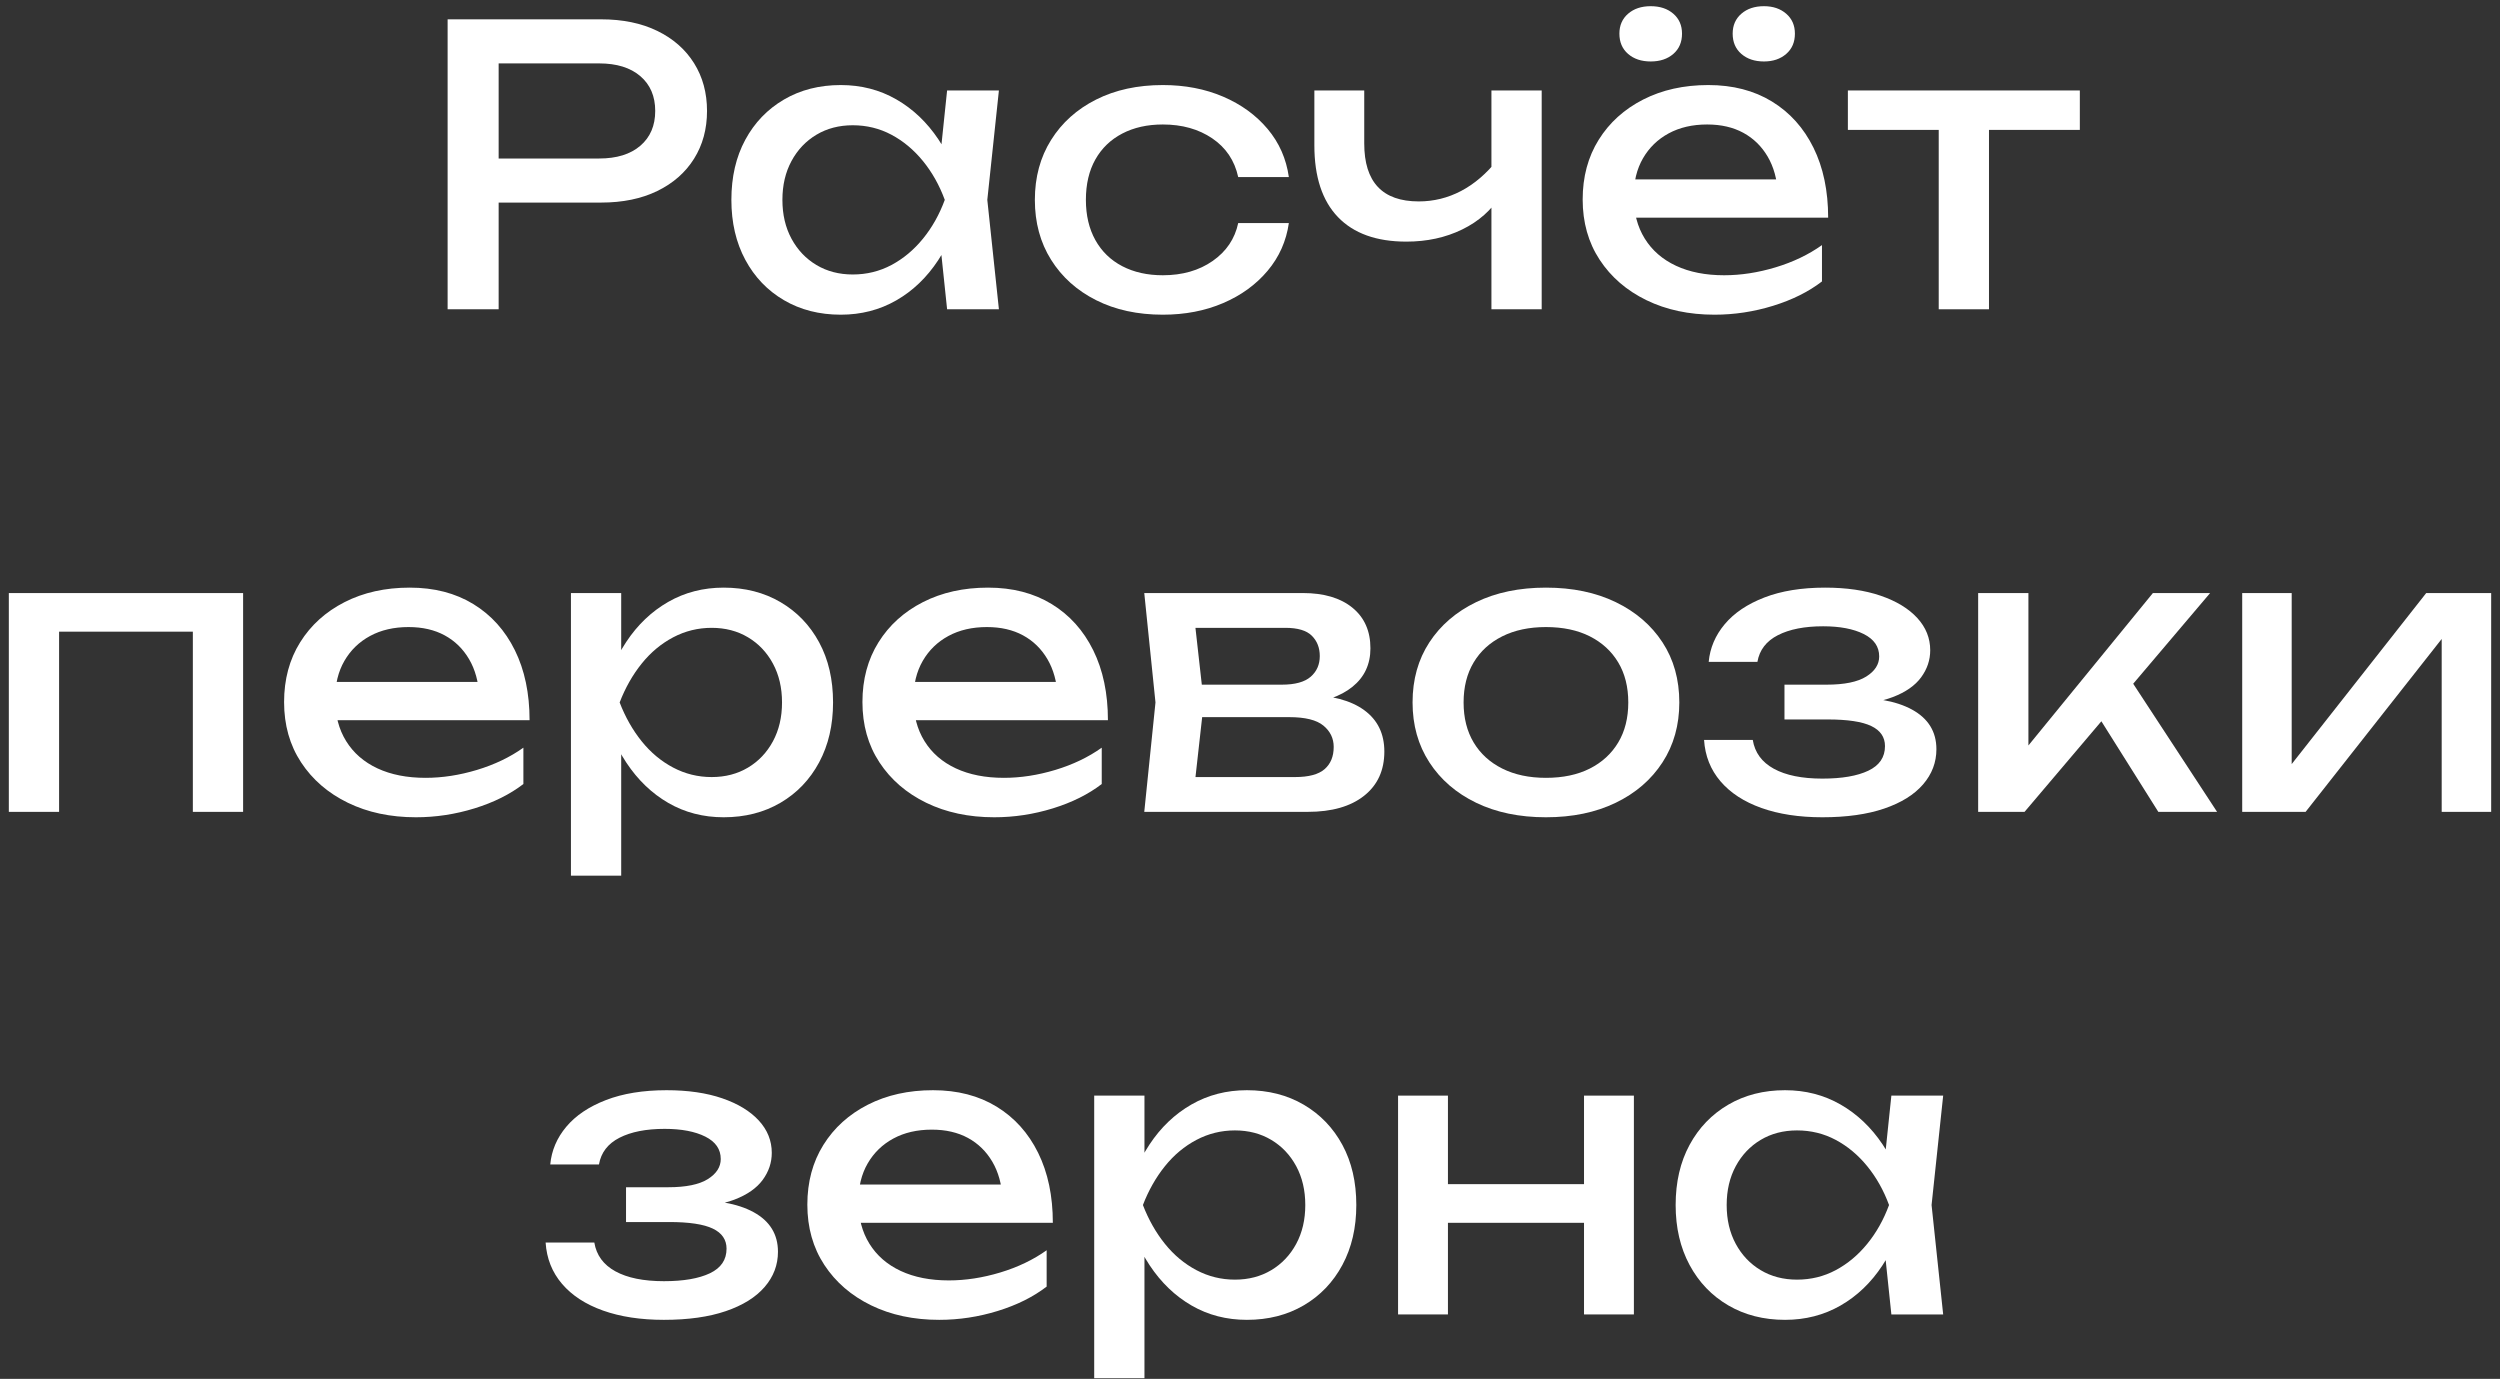 <?xml version="1.0" encoding="UTF-8"?> <svg xmlns="http://www.w3.org/2000/svg" xmlns:xlink="http://www.w3.org/1999/xlink" width="194px" height="107px" viewBox="0 0 194 107" version="1.1"><rect x="0" y="0" width="194" height="107" fill="#333333" stroke="none"/><title>Расчёт перевозки зер</title><g id="Page-1" stroke="none" stroke-width="1" fill="none" fill-rule="evenodd"><g id="Granary-Главная-414" transform="translate(-110, -2239)" fill="#FFFFFF" fill-rule="nonzero"><g id="Group-10" transform="translate(0, 2201)"><g id="Расчёт-перевозки-зер" transform="translate(110.685, 38.48)"><path d="M45.96,1.02 C47.64,1.02 49.095,1.32 50.325,1.92 C51.555,2.52 52.505,3.355 53.175,4.425 C53.845,5.495 54.18,6.73 54.18,8.13 C54.18,9.53 53.845,10.765 53.175,11.835 C52.505,12.905 51.555,13.74 50.325,14.34 C49.095,14.94 47.64,15.24 45.96,15.24 L35.85,15.24 L35.85,11.82 L45.81,11.82 C47.17,11.82 48.235,11.49 49.005,10.83 C49.775,10.17 50.16,9.27 50.16,8.13 C50.16,6.99 49.775,6.09 49.005,5.43 C48.235,4.77 47.17,4.44 45.81,4.44 L36.24,4.44 L38.01,2.46 L38.01,23.52 L34.05,23.52 L34.05,1.02 L45.96,1.02 Z" id="Path"></path><path d="M72.81,23.52 L72.15,17.22 L72.93,15.03 L72.15,12.87 L72.81,6.54 L76.83,6.54 L75.93,15.03 L76.83,23.52 L72.81,23.52 Z M74.01,15.03 C73.63,16.81 73,18.37 72.12,19.71 C71.24,21.05 70.155,22.09 68.865,22.83 C67.575,23.57 66.14,23.94 64.56,23.94 C62.9,23.94 61.43,23.565 60.15,22.815 C58.87,22.065 57.87,21.02 57.15,19.68 C56.43,18.34 56.07,16.79 56.07,15.03 C56.07,13.25 56.43,11.695 57.15,10.365 C57.87,9.035 58.87,7.995 60.15,7.245 C61.43,6.495 62.9,6.12 64.56,6.12 C66.14,6.12 67.575,6.49 68.865,7.23 C70.155,7.97 71.245,9.005 72.135,10.335 C73.025,11.665 73.65,13.23 74.01,15.03 Z M60.03,15.03 C60.03,16.17 60.265,17.175 60.735,18.045 C61.205,18.915 61.85,19.595 62.67,20.085 C63.49,20.575 64.43,20.82 65.49,20.82 C66.57,20.82 67.57,20.575 68.49,20.085 C69.41,19.595 70.225,18.915 70.935,18.045 C71.645,17.175 72.21,16.17 72.63,15.03 C72.21,13.89 71.645,12.885 70.935,12.015 C70.225,11.145 69.41,10.465 68.49,9.975 C67.57,9.485 66.57,9.24 65.49,9.24 C64.43,9.24 63.49,9.485 62.67,9.975 C61.85,10.465 61.205,11.145 60.735,12.015 C60.265,12.885 60.03,13.89 60.03,15.03 Z" id="Shape"></path><path d="M99.33,16.83 C99.13,18.23 98.58,19.465 97.68,20.535 C96.78,21.605 95.63,22.44 94.23,23.04 C92.83,23.64 91.27,23.94 89.55,23.94 C87.59,23.94 85.865,23.565 84.375,22.815 C82.885,22.065 81.72,21.02 80.88,19.68 C80.04,18.34 79.62,16.79 79.62,15.03 C79.62,13.27 80.04,11.72 80.88,10.38 C81.72,9.04 82.885,7.995 84.375,7.245 C85.865,6.495 87.59,6.12 89.55,6.12 C91.27,6.12 92.83,6.42 94.23,7.02 C95.63,7.62 96.78,8.455 97.68,9.525 C98.58,10.595 99.13,11.84 99.33,13.26 L95.4,13.26 C95.12,11.98 94.45,10.98 93.39,10.26 C92.33,9.54 91.05,9.18 89.55,9.18 C88.35,9.18 87.3,9.415 86.4,9.885 C85.5,10.355 84.805,11.025 84.315,11.895 C83.825,12.765 83.58,13.81 83.58,15.03 C83.58,16.23 83.825,17.27 84.315,18.15 C84.805,19.03 85.5,19.705 86.4,20.175 C87.3,20.645 88.35,20.88 89.55,20.88 C91.07,20.88 92.36,20.51 93.42,19.77 C94.48,19.03 95.14,18.05 95.4,16.83 L99.33,16.83 Z" id="Path"></path><path d="M108.45,18.27 C106.13,18.27 104.36,17.635 103.14,16.365 C101.92,15.095 101.31,13.24 101.31,10.8 L101.31,6.54 L105.18,6.54 L105.18,10.65 C105.18,13.65 106.59,15.15 109.41,15.15 C110.57,15.15 111.665,14.88 112.695,14.34 C113.725,13.8 114.67,12.99 115.53,11.91 L115.77,14.67 C115.07,15.81 114.075,16.695 112.785,17.325 C111.495,17.955 110.05,18.27 108.45,18.27 Z M115.05,23.52 L115.05,6.54 L118.95,6.54 L118.95,23.52 L115.05,23.52 Z" id="Shape"></path><path d="M132.36,23.94 C130.38,23.94 128.62,23.565 127.08,22.815 C125.54,22.065 124.33,21.02 123.45,19.68 C122.57,18.34 122.13,16.78 122.13,15 C122.13,13.24 122.545,11.695 123.375,10.365 C124.205,9.035 125.355,7.995 126.825,7.245 C128.295,6.495 129.98,6.12 131.88,6.12 C133.78,6.12 135.425,6.545 136.815,7.395 C138.205,8.245 139.28,9.44 140.04,10.98 C140.8,12.52 141.18,14.33 141.18,16.41 L125.19,16.41 L125.19,13.44 L139.23,13.44 L137.28,14.55 C137.22,13.43 136.955,12.47 136.485,11.67 C136.015,10.87 135.385,10.255 134.595,9.825 C133.805,9.395 132.87,9.18 131.79,9.18 C130.65,9.18 129.655,9.41 128.805,9.87 C127.955,10.33 127.29,10.975 126.81,11.805 C126.33,12.635 126.09,13.62 126.09,14.76 C126.09,16.02 126.375,17.11 126.945,18.03 C127.515,18.95 128.325,19.655 129.375,20.145 C130.425,20.635 131.67,20.88 133.11,20.88 C134.41,20.88 135.74,20.675 137.1,20.265 C138.46,19.855 139.66,19.28 140.7,18.54 L140.7,21.36 C139.66,22.16 138.395,22.79 136.905,23.25 C135.415,23.71 133.9,23.94 132.36,23.94 Z M127.41,4.29 C126.69,4.29 126.105,4.095 125.655,3.705 C125.205,3.315 124.98,2.79 124.98,2.13 C124.98,1.49 125.205,0.975 125.655,0.585 C126.105,0.195 126.69,0 127.41,0 C128.13,0 128.715,0.195 129.165,0.585 C129.615,0.975 129.84,1.49 129.84,2.13 C129.84,2.79 129.615,3.315 129.165,3.705 C128.715,4.095 128.13,4.29 127.41,4.29 Z M136.2,4.29 C135.48,4.29 134.895,4.095 134.445,3.705 C133.995,3.315 133.77,2.79 133.77,2.13 C133.77,1.49 133.995,0.975 134.445,0.585 C134.895,0.195 135.48,0 136.2,0 C136.9,0 137.475,0.195 137.925,0.585 C138.375,0.975 138.6,1.49 138.6,2.13 C138.6,2.79 138.375,3.315 137.925,3.705 C137.475,4.095 136.9,4.29 136.2,4.29 Z" id="Shape"></path><path d="M149.76,7.89 L153.66,7.89 L153.66,23.52 L149.76,23.52 L149.76,7.89 Z M142.71,6.54 L160.71,6.54 L160.71,9.6 L142.71,9.6 L142.71,6.54 Z" id="Shape"></path><polygon id="Path" points="18.18 45.54 18.18 62.52 14.28 62.52 14.28 46.77 16.08 48.54 2.1 48.54 3.9 46.77 3.9 62.52 0 62.52 0 45.54"></polygon><path d="M31.59,62.94 C29.61,62.94 27.85,62.565 26.31,61.815 C24.77,61.065 23.56,60.02 22.68,58.68 C21.8,57.34 21.36,55.78 21.36,54 C21.36,52.24 21.775,50.695 22.605,49.365 C23.435,48.035 24.585,46.995 26.055,46.245 C27.525,45.495 29.21,45.12 31.11,45.12 C33.01,45.12 34.655,45.545 36.045,46.395 C37.435,47.245 38.51,48.44 39.27,49.98 C40.03,51.52 40.41,53.33 40.41,55.41 L24.42,55.41 L24.42,52.44 L38.46,52.44 L36.51,53.55 C36.45,52.43 36.185,51.47 35.715,50.67 C35.245,49.87 34.615,49.255 33.825,48.825 C33.035,48.395 32.1,48.18 31.02,48.18 C29.88,48.18 28.885,48.41 28.035,48.87 C27.185,49.33 26.52,49.975 26.04,50.805 C25.56,51.635 25.32,52.62 25.32,53.76 C25.32,55.02 25.605,56.11 26.175,57.03 C26.745,57.95 27.555,58.655 28.605,59.145 C29.655,59.635 30.9,59.88 32.34,59.88 C33.64,59.88 34.97,59.675 36.33,59.265 C37.69,58.855 38.89,58.28 39.93,57.54 L39.93,60.36 C38.89,61.16 37.625,61.79 36.135,62.25 C34.645,62.71 33.13,62.94 31.59,62.94 Z" id="Path"></path><path d="M43.62,45.54 L47.52,45.54 L47.52,51.45 L47.34,52.05 L47.34,55.47 L47.52,56.52 L47.52,67.47 L43.62,67.47 L43.62,45.54 Z M46.02,54.03 C46.4,52.23 47.03,50.665 47.91,49.335 C48.79,48.005 49.875,46.97 51.165,46.23 C52.455,45.49 53.89,45.12 55.47,45.12 C57.13,45.12 58.6,45.495 59.88,46.245 C61.16,46.995 62.16,48.035 62.88,49.365 C63.6,50.695 63.96,52.25 63.96,54.03 C63.96,55.79 63.6,57.34 62.88,58.68 C62.16,60.02 61.16,61.065 59.88,61.815 C58.6,62.565 57.13,62.94 55.47,62.94 C53.89,62.94 52.46,62.57 51.18,61.83 C49.9,61.09 48.815,60.05 47.925,58.71 C47.035,57.37 46.4,55.81 46.02,54.03 Z M60,54.03 C60,52.89 59.765,51.885 59.295,51.015 C58.825,50.145 58.18,49.465 57.36,48.975 C56.54,48.485 55.6,48.24 54.54,48.24 C53.48,48.24 52.485,48.485 51.555,48.975 C50.625,49.465 49.81,50.145 49.11,51.015 C48.41,51.885 47.84,52.89 47.4,54.03 C47.84,55.17 48.41,56.175 49.11,57.045 C49.81,57.915 50.625,58.595 51.555,59.085 C52.485,59.575 53.48,59.82 54.54,59.82 C55.6,59.82 56.54,59.575 57.36,59.085 C58.18,58.595 58.825,57.915 59.295,57.045 C59.765,56.175 60,55.17 60,54.03 Z" id="Shape"></path><path d="M76.47,62.94 C74.49,62.94 72.73,62.565 71.19,61.815 C69.65,61.065 68.44,60.02 67.56,58.68 C66.68,57.34 66.24,55.78 66.24,54 C66.24,52.24 66.655,50.695 67.485,49.365 C68.315,48.035 69.465,46.995 70.935,46.245 C72.405,45.495 74.09,45.12 75.99,45.12 C77.89,45.12 79.535,45.545 80.925,46.395 C82.315,47.245 83.39,48.44 84.15,49.98 C84.91,51.52 85.29,53.33 85.29,55.41 L69.3,55.41 L69.3,52.44 L83.34,52.44 L81.39,53.55 C81.33,52.43 81.065,51.47 80.595,50.67 C80.125,49.87 79.495,49.255 78.705,48.825 C77.915,48.395 76.98,48.18 75.9,48.18 C74.76,48.18 73.765,48.41 72.915,48.87 C72.065,49.33 71.4,49.975 70.92,50.805 C70.44,51.635 70.2,52.62 70.2,53.76 C70.2,55.02 70.485,56.11 71.055,57.03 C71.625,57.95 72.435,58.655 73.485,59.145 C74.535,59.635 75.78,59.88 77.22,59.88 C78.52,59.88 79.85,59.675 81.21,59.265 C82.57,58.855 83.77,58.28 84.81,57.54 L84.81,60.36 C83.77,61.16 82.505,61.79 81.015,62.25 C79.525,62.71 78.01,62.94 76.47,62.94 Z" id="Path"></path><path d="M88.11,62.52 L88.98,54.03 L88.11,45.54 L100.41,45.54 C102.05,45.54 103.335,45.92 104.265,46.68 C105.195,47.44 105.66,48.49 105.66,49.83 C105.66,51.07 105.195,52.065 104.265,52.815 C103.335,53.565 102.04,54.01 100.38,54.15 L100.68,53.43 C102.64,53.47 104.14,53.87 105.18,54.63 C106.22,55.39 106.74,56.46 106.74,57.84 C106.74,59.3 106.215,60.445 105.165,61.275 C104.115,62.105 102.66,62.52 100.8,62.52 L88.11,62.52 Z M91.89,61.56 L90.39,59.82 L99.81,59.82 C100.87,59.82 101.635,59.615 102.105,59.205 C102.575,58.795 102.81,58.22 102.81,57.48 C102.81,56.82 102.545,56.27 102.015,55.83 C101.485,55.39 100.6,55.17 99.36,55.17 L91.23,55.17 L91.23,52.65 L98.79,52.65 C99.81,52.65 100.555,52.445 101.025,52.035 C101.495,51.625 101.73,51.09 101.73,50.43 C101.73,49.79 101.525,49.265 101.115,48.855 C100.705,48.445 100.02,48.24 99.06,48.24 L90.42,48.24 L91.89,46.53 L92.73,54.03 L91.89,61.56 Z" id="Shape"></path><path d="M119.28,62.94 C117.22,62.94 115.415,62.565 113.865,61.815 C112.315,61.065 111.105,60.02 110.235,58.68 C109.365,57.34 108.93,55.79 108.93,54.03 C108.93,52.25 109.365,50.695 110.235,49.365 C111.105,48.035 112.315,46.995 113.865,46.245 C115.415,45.495 117.22,45.12 119.28,45.12 C121.34,45.12 123.145,45.495 124.695,46.245 C126.245,46.995 127.455,48.035 128.325,49.365 C129.195,50.695 129.63,52.25 129.63,54.03 C129.63,55.79 129.195,57.34 128.325,58.68 C127.455,60.02 126.245,61.065 124.695,61.815 C123.145,62.565 121.34,62.94 119.28,62.94 Z M119.28,59.88 C120.6,59.88 121.735,59.64 122.685,59.16 C123.635,58.68 124.37,58.005 124.89,57.135 C125.41,56.265 125.67,55.23 125.67,54.03 C125.67,52.83 125.41,51.795 124.89,50.925 C124.37,50.055 123.635,49.38 122.685,48.9 C121.735,48.42 120.6,48.18 119.28,48.18 C117.98,48.18 116.85,48.42 115.89,48.9 C114.93,49.38 114.19,50.055 113.67,50.925 C113.15,51.795 112.89,52.83 112.89,54.03 C112.89,55.23 113.15,56.265 113.67,57.135 C114.19,58.005 114.93,58.68 115.89,59.16 C116.85,59.64 117.98,59.88 119.28,59.88 Z" id="Shape"></path><path d="M140.73,62.94 C138.93,62.94 137.355,62.7 136.005,62.22 C134.655,61.74 133.595,61.05 132.825,60.15 C132.055,59.25 131.63,58.18 131.55,56.94 L135.33,56.94 C135.49,57.92 136.035,58.665 136.965,59.175 C137.895,59.685 139.15,59.94 140.73,59.94 C142.25,59.94 143.44,59.735 144.3,59.325 C145.16,58.915 145.59,58.28 145.59,57.42 C145.59,56.72 145.235,56.2 144.525,55.86 C143.815,55.52 142.69,55.35 141.15,55.35 L137.79,55.35 L137.79,52.65 L141.06,52.65 C142.44,52.65 143.465,52.44 144.135,52.02 C144.805,51.6 145.14,51.08 145.14,50.46 C145.14,49.7 144.74,49.12 143.94,48.72 C143.14,48.32 142.09,48.12 140.79,48.12 C139.35,48.12 138.18,48.35 137.28,48.81 C136.38,49.27 135.85,49.96 135.69,50.88 L131.91,50.88 C132.01,49.8 132.425,48.825 133.155,47.955 C133.885,47.085 134.91,46.395 136.23,45.885 C137.55,45.375 139.12,45.12 140.94,45.12 C142.6,45.12 144.04,45.33 145.26,45.75 C146.48,46.17 147.425,46.745 148.095,47.475 C148.765,48.205 149.1,49.04 149.1,49.98 C149.1,50.74 148.865,51.44 148.395,52.08 C147.925,52.72 147.195,53.23 146.205,53.61 C145.215,53.99 143.94,54.18 142.38,54.18 L142.38,53.67 C144.66,53.59 146.43,53.895 147.69,54.585 C148.95,55.275 149.58,56.3 149.58,57.66 C149.58,58.68 149.235,59.59 148.545,60.39 C147.855,61.19 146.85,61.815 145.53,62.265 C144.21,62.715 142.61,62.94 140.73,62.94 Z" id="Path"></path><path d="M152.82,62.52 L152.82,45.54 L156.72,45.54 L156.72,59.22 L155.55,58.8 L166.38,45.54 L170.82,45.54 L156.42,62.52 L152.82,62.52 Z M166.8,62.52 L161.52,54.12 L164.25,51.66 L171.36,62.52 L166.8,62.52 Z" id="Shape"></path><polygon id="Path" points="173.31 62.52 173.31 45.54 177.15 45.54 177.15 60.57 175.98 60.3 187.59 45.54 192.63 45.54 192.63 62.52 188.79 62.52 188.79 47.28 189.99 47.58 178.23 62.52"></polygon><path d="M50.835,101.94 C49.035,101.94 47.46,101.7 46.11,101.22 C44.76,100.74 43.7,100.05 42.93,99.15 C42.16,98.25 41.735,97.18 41.655,95.94 L45.435,95.94 C45.595,96.92 46.14,97.665 47.07,98.175 C48,98.685 49.255,98.94 50.835,98.94 C52.355,98.94 53.545,98.735 54.405,98.325 C55.265,97.915 55.695,97.28 55.695,96.42 C55.695,95.72 55.34,95.2 54.63,94.86 C53.92,94.52 52.795,94.35 51.255,94.35 L47.895,94.35 L47.895,91.65 L51.165,91.65 C52.545,91.65 53.57,91.44 54.24,91.02 C54.91,90.6 55.245,90.08 55.245,89.46 C55.245,88.7 54.845,88.12 54.045,87.72 C53.245,87.32 52.195,87.12 50.895,87.12 C49.455,87.12 48.285,87.35 47.385,87.81 C46.485,88.27 45.955,88.96 45.795,89.88 L42.015,89.88 C42.115,88.8 42.53,87.825 43.26,86.955 C43.99,86.085 45.015,85.395 46.335,84.885 C47.655,84.375 49.225,84.12 51.045,84.12 C52.705,84.12 54.145,84.33 55.365,84.75 C56.585,85.17 57.53,85.745 58.2,86.475 C58.87,87.205 59.205,88.04 59.205,88.98 C59.205,89.74 58.97,90.44 58.5,91.08 C58.03,91.72 57.3,92.23 56.31,92.61 C55.32,92.99 54.045,93.18 52.485,93.18 L52.485,92.67 C54.765,92.59 56.535,92.895 57.795,93.585 C59.055,94.275 59.685,95.3 59.685,96.66 C59.685,97.68 59.34,98.59 58.65,99.39 C57.96,100.19 56.955,100.815 55.635,101.265 C54.315,101.715 52.715,101.94 50.835,101.94 Z" id="Path"></path><path d="M72.195,101.94 C70.215,101.94 68.455,101.565 66.915,100.815 C65.375,100.065 64.165,99.02 63.285,97.68 C62.405,96.34 61.965,94.78 61.965,93 C61.965,91.24 62.38,89.695 63.21,88.365 C64.04,87.035 65.19,85.995 66.66,85.245 C68.13,84.495 69.815,84.12 71.715,84.12 C73.615,84.12 75.26,84.545 76.65,85.395 C78.04,86.245 79.115,87.44 79.875,88.98 C80.635,90.52 81.015,92.33 81.015,94.41 L65.025,94.41 L65.025,91.44 L79.065,91.44 L77.115,92.55 C77.055,91.43 76.79,90.47 76.32,89.67 C75.85,88.87 75.22,88.255 74.43,87.825 C73.64,87.395 72.705,87.18 71.625,87.18 C70.485,87.18 69.49,87.41 68.64,87.87 C67.79,88.33 67.125,88.975 66.645,89.805 C66.165,90.635 65.925,91.62 65.925,92.76 C65.925,94.02 66.21,95.11 66.78,96.03 C67.35,96.95 68.16,97.655 69.21,98.145 C70.26,98.635 71.505,98.88 72.945,98.88 C74.245,98.88 75.575,98.675 76.935,98.265 C78.295,97.855 79.495,97.28 80.535,96.54 L80.535,99.36 C79.495,100.16 78.23,100.79 76.74,101.25 C75.25,101.71 73.735,101.94 72.195,101.94 Z" id="Path"></path><path d="M84.225,84.54 L88.125,84.54 L88.125,90.45 L87.945,91.05 L87.945,94.47 L88.125,95.52 L88.125,106.47 L84.225,106.47 L84.225,84.54 Z M86.625,93.03 C87.005,91.23 87.635,89.665 88.515,88.335 C89.395,87.005 90.48,85.97 91.77,85.23 C93.06,84.49 94.495,84.12 96.075,84.12 C97.735,84.12 99.205,84.495 100.485,85.245 C101.765,85.995 102.765,87.035 103.485,88.365 C104.205,89.695 104.565,91.25 104.565,93.03 C104.565,94.79 104.205,96.34 103.485,97.68 C102.765,99.02 101.765,100.065 100.485,100.815 C99.205,101.565 97.735,101.94 96.075,101.94 C94.495,101.94 93.065,101.57 91.785,100.83 C90.505,100.09 89.42,99.05 88.53,97.71 C87.64,96.37 87.005,94.81 86.625,93.03 Z M100.605,93.03 C100.605,91.89 100.37,90.885 99.9,90.015 C99.43,89.145 98.785,88.465 97.965,87.975 C97.145,87.485 96.205,87.24 95.145,87.24 C94.085,87.24 93.09,87.485 92.16,87.975 C91.23,88.465 90.415,89.145 89.715,90.015 C89.015,90.885 88.445,91.89 88.005,93.03 C88.445,94.17 89.015,95.175 89.715,96.045 C90.415,96.915 91.23,97.595 92.16,98.085 C93.09,98.575 94.085,98.82 95.145,98.82 C96.205,98.82 97.145,98.575 97.965,98.085 C98.785,97.595 99.43,96.915 99.9,96.045 C100.37,95.175 100.605,94.17 100.605,93.03 Z" id="Shape"></path><path d="M107.805,84.54 L111.675,84.54 L111.675,101.52 L107.805,101.52 L107.805,84.54 Z M122.235,84.54 L126.105,84.54 L126.105,101.52 L122.235,101.52 L122.235,84.54 Z M109.995,91.41 L123.855,91.41 L123.855,94.41 L109.995,94.41 L109.995,91.41 Z" id="Shape"></path><path d="M146.085,101.52 L145.425,95.22 L146.205,93.03 L145.425,90.87 L146.085,84.54 L150.105,84.54 L149.205,93.03 L150.105,101.52 L146.085,101.52 Z M147.285,93.03 C146.905,94.81 146.275,96.37 145.395,97.71 C144.515,99.05 143.43,100.09 142.14,100.83 C140.85,101.57 139.415,101.94 137.835,101.94 C136.175,101.94 134.705,101.565 133.425,100.815 C132.145,100.065 131.145,99.02 130.425,97.68 C129.705,96.34 129.345,94.79 129.345,93.03 C129.345,91.25 129.705,89.695 130.425,88.365 C131.145,87.035 132.145,85.995 133.425,85.245 C134.705,84.495 136.175,84.12 137.835,84.12 C139.415,84.12 140.85,84.49 142.14,85.23 C143.43,85.97 144.52,87.005 145.41,88.335 C146.3,89.665 146.925,91.23 147.285,93.03 Z M133.305,93.03 C133.305,94.17 133.54,95.175 134.01,96.045 C134.48,96.915 135.125,97.595 135.945,98.085 C136.765,98.575 137.705,98.82 138.765,98.82 C139.845,98.82 140.845,98.575 141.765,98.085 C142.685,97.595 143.5,96.915 144.21,96.045 C144.92,95.175 145.485,94.17 145.905,93.03 C145.485,91.89 144.92,90.885 144.21,90.015 C143.5,89.145 142.685,88.465 141.765,87.975 C140.845,87.485 139.845,87.24 138.765,87.24 C137.705,87.24 136.765,87.485 135.945,87.975 C135.125,88.465 134.48,89.145 134.01,90.015 C133.54,90.885 133.305,91.89 133.305,93.03 Z" id="Shape"></path></g></g></g></g></svg> 